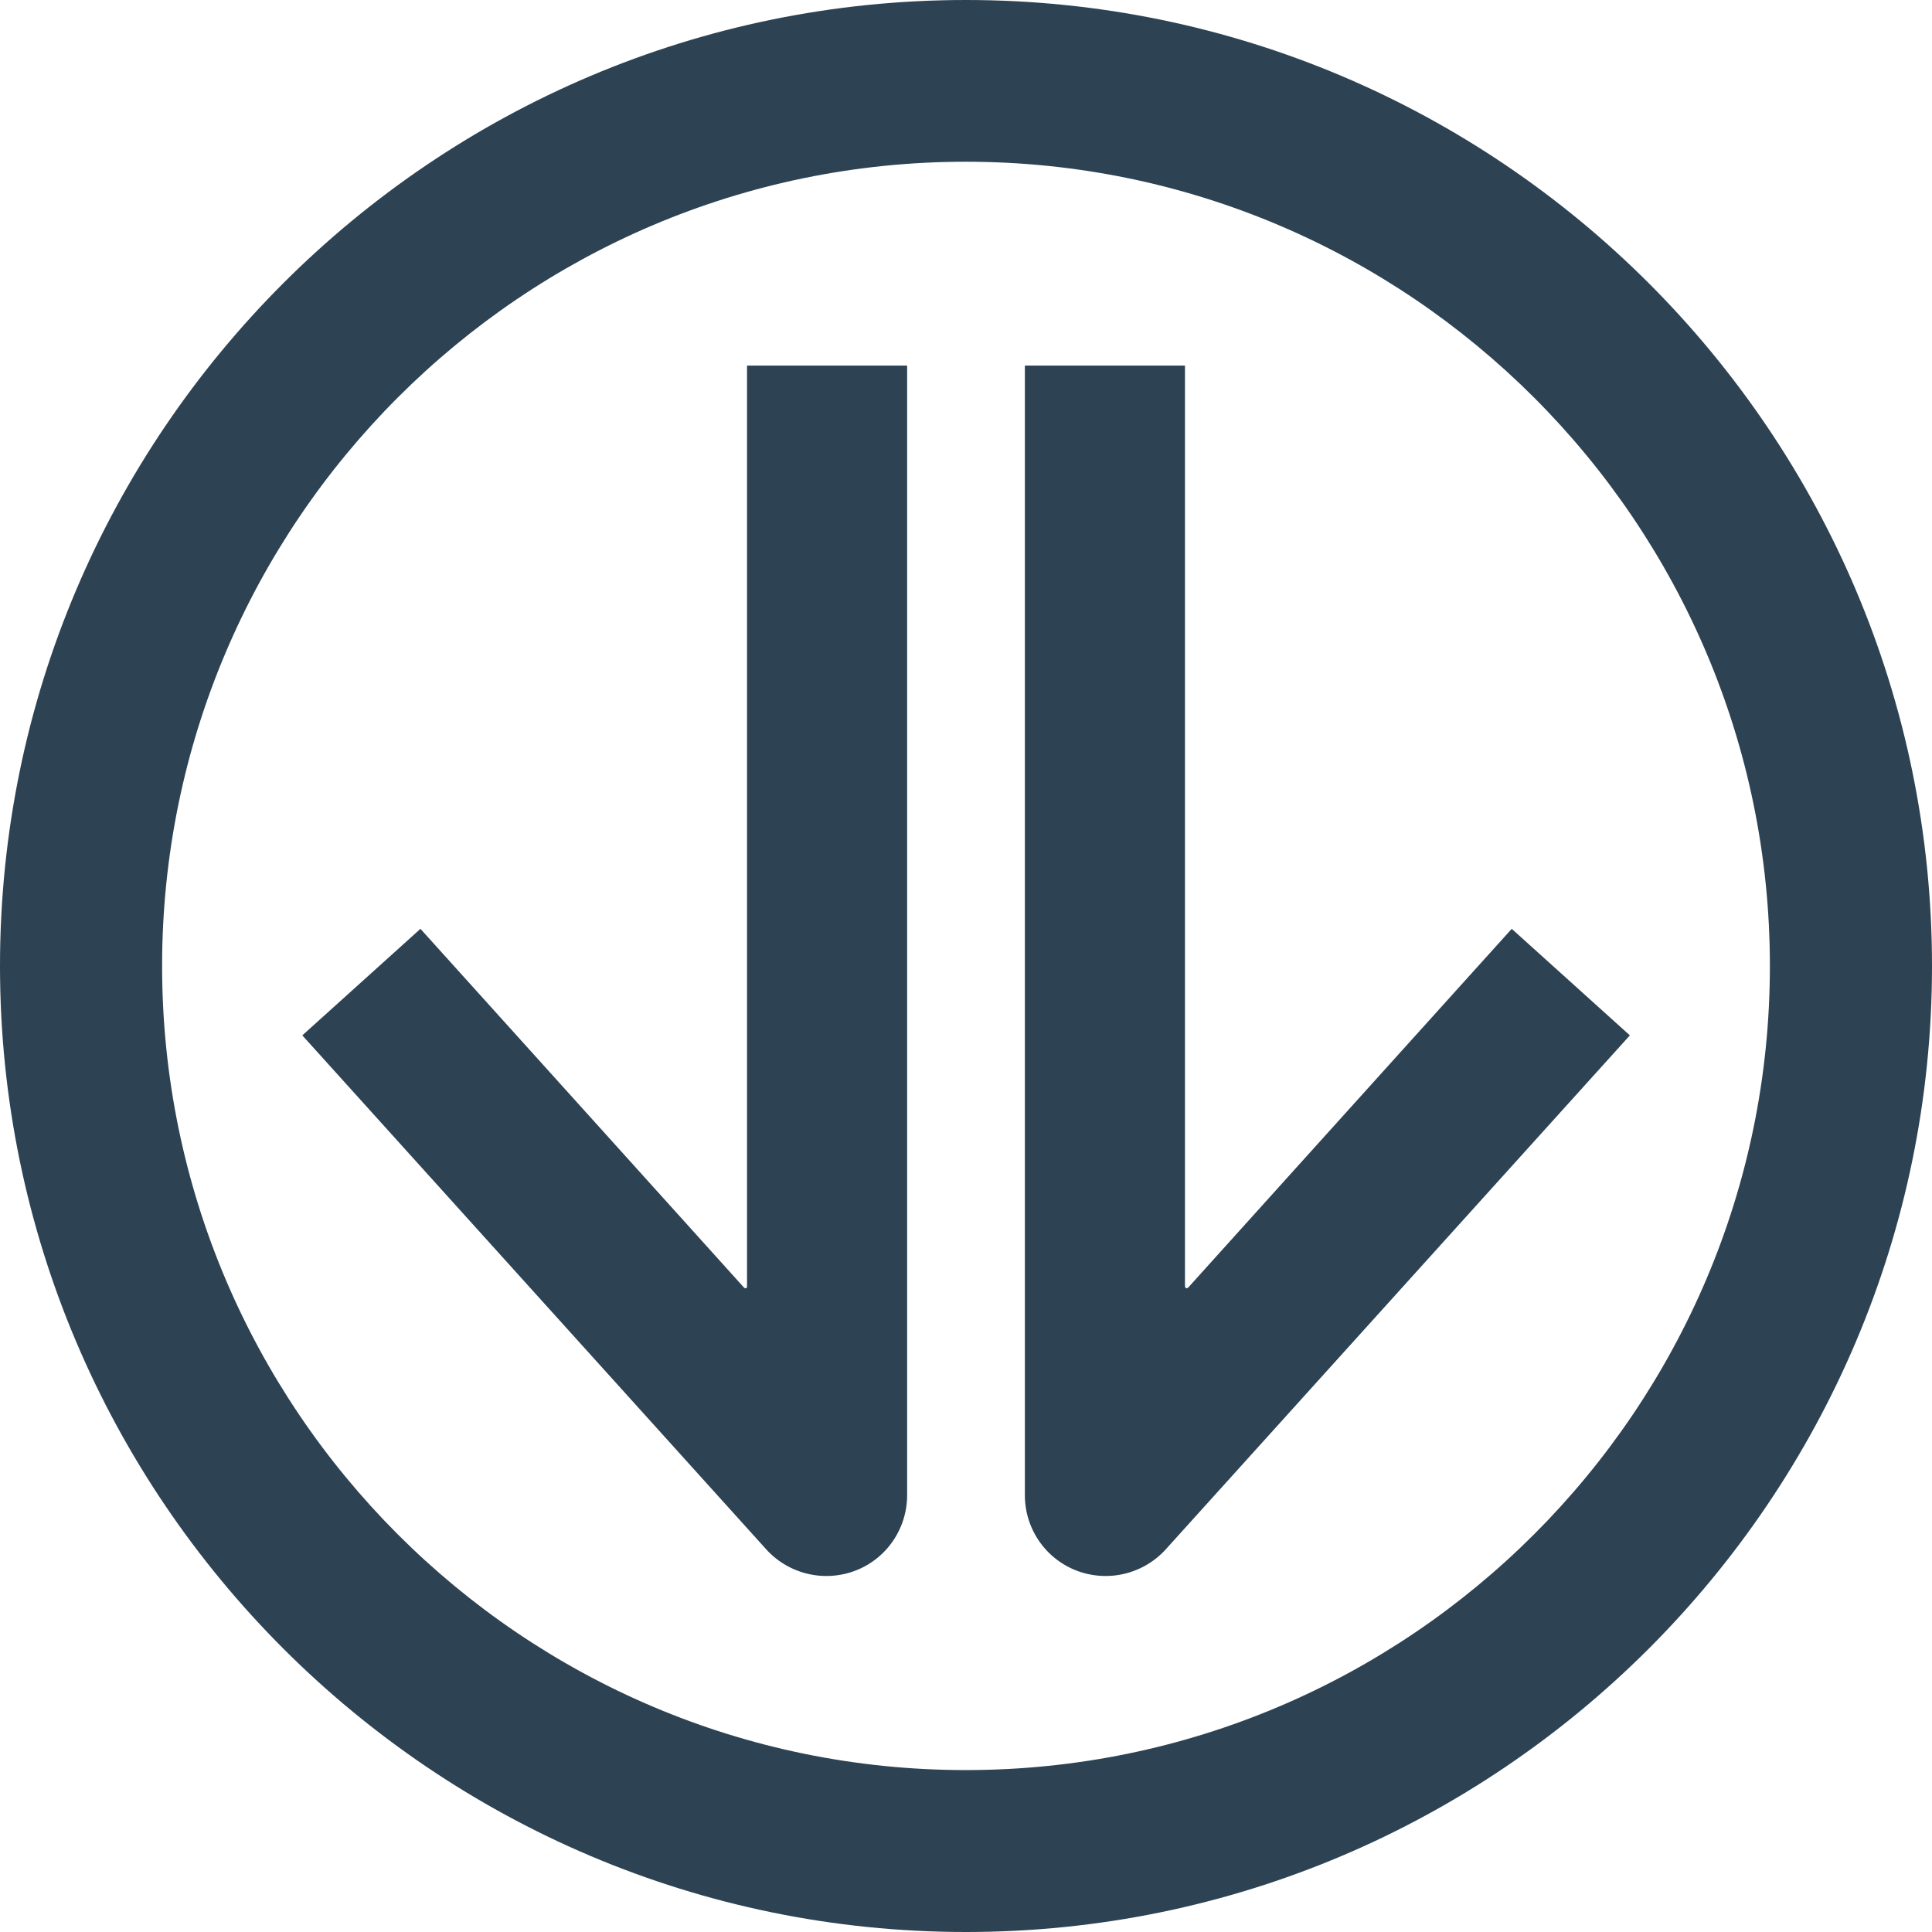 <svg xmlns="http://www.w3.org/2000/svg" version="1.1" x="0" y="0" xml:space="preserve" id="svg24" viewBox="0 0 105 105"><g id="Vrstva_2" transform="translate(-15)"><g id="g21"><g id="g9"><g id="g7"><path class="st0" d="M55.55 70.01c-.06.03-.14-.06-.14-.06-7.4-8.21-17.56-19.47-17.56-19.47l-6.42 5.79L56.64 84.2a4.416 4.416 0 004.85 1.16c1.7-.65 2.81-2.29 2.81-4.1V19.87h-8.7v50s.01.11-.05.14z" id="path5" fill="#2d4253"/></g></g><g id="g15"><g id="g13"><path class="st0" d="M79.46 70.01c.06.03.14-.06.14-.06 7.4-8.21 17.56-19.47 17.56-19.47l6.42 5.79L78.36 84.2a4.416 4.416 0 01-4.85 1.16 4.387 4.387 0 01-2.81-4.1V19.87h8.7v50s0 .11.06.14z" id="path11" fill="#2d4253"/></g></g><g id="g19"><path class="st0" d="M15 52.5C15 81.43 38.56 105 67.5 105c28.96 0 52.5-23.57 52.5-52.5C120 23.54 96.45 0 67.5 0 38.56 0 15 23.54 15 52.5zm8.81 0c0-24.09 19.58-43.71 43.68-43.71s43.7 19.62 43.7 43.71-19.6 43.7-43.7 43.7-43.68-19.61-43.68-43.7z" id="path17" fill="#2d4253"/></g></g></g></svg>